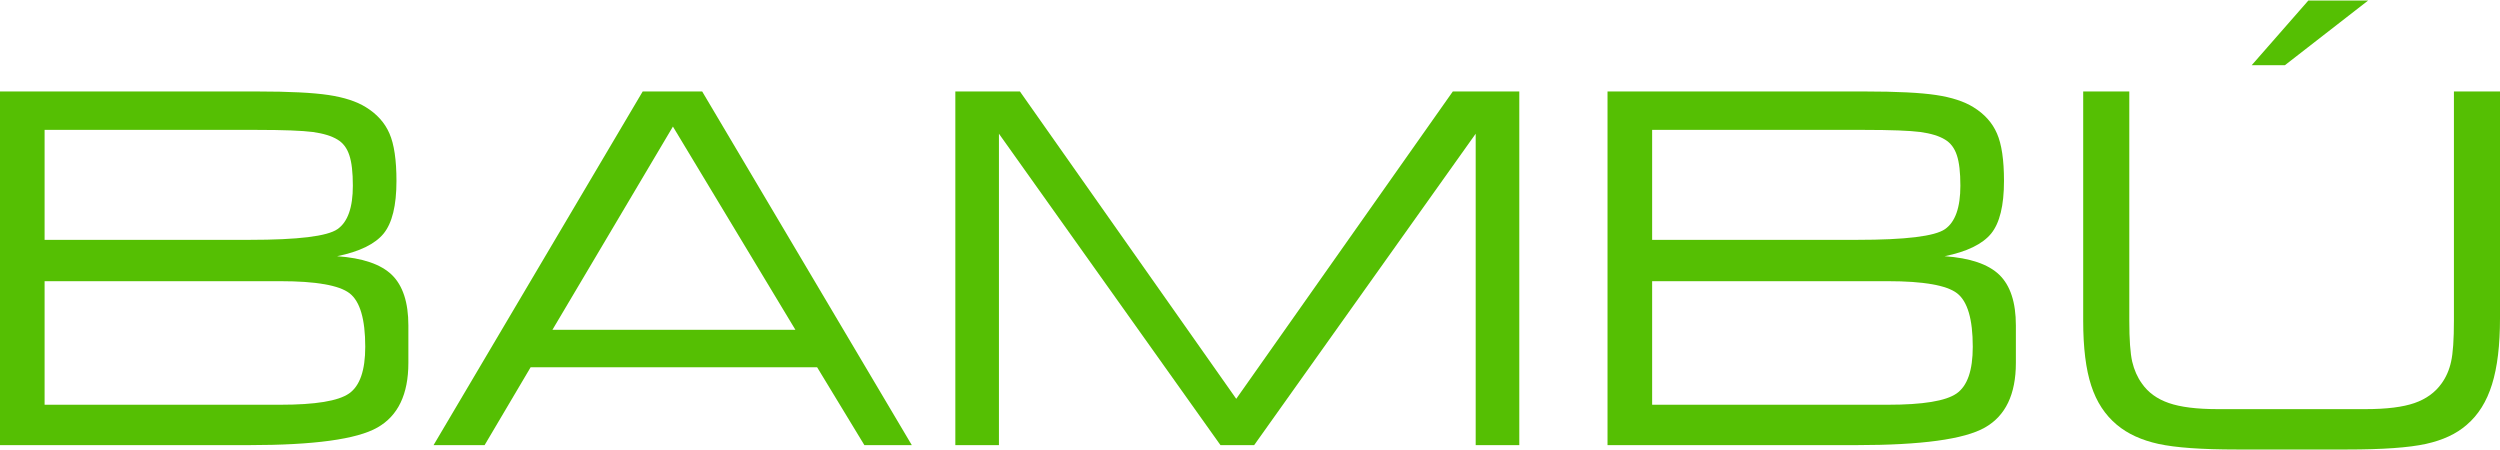 <?xml version="1.0" encoding="UTF-8"?>
<!DOCTYPE svg PUBLIC "-//W3C//DTD SVG 1.1//EN" "http://www.w3.org/Graphics/SVG/1.1/DTD/svg11.dtd">
<!-- Creator: CorelDRAW X8 -->
<svg xmlns="http://www.w3.org/2000/svg" xml:space="preserve" width="200px" height="36px" version="1.1" style="shape-rendering:geometricPrecision; text-rendering:geometricPrecision; image-rendering:optimizeQuality; fill-rule:evenodd; clip-rule:evenodd"
viewBox="0 0 119241 21416"
 xmlns:xlink="http://www.w3.org/1999/xlink">
 <defs>
  <style type="text/css">
   <![CDATA[
    .fil0 {fill:#55BF03;fill-rule:nonzero}
   ]]>
  </style>
 </defs>
 <g id="Capa_x0020_1">
  <path class="fil0" d="M2127 6172l0 5244 9783 0c2304,0 3699,-170 4187,-511 489,-340 733,-1029 733,-2073 0,-634 -55,-1117 -169,-1454 -110,-336 -296,-583 -560,-742 -283,-174 -677,-294 -1181,-364 -505,-65 -1395,-100 -2675,-100l-544 0 -9574 0zm13951 6025c1213,85 2084,379 2612,889 524,511 788,1315 788,2409l0 1791c0,1496 -493,2525 -1478,3082 -985,561 -3029,839 -6138,839l-11862 0 0 -16868 12268 0c1529,0 2667,58 3408,170 741,112 1331,305 1769,576 531,325 910,747 1130,1257 225,514 335,1268 335,2266 0,1172 -205,2007 -614,2510 -410,499 -1151,862 -2218,1079zm-2703 1191l-11248 0 0 5893 11248 0c1670,0 2758,-178 3274,-537 516,-360 772,-1102 772,-2228 0,-1315 -248,-2165 -748,-2552 -501,-383 -1600,-576 -3298,-576z"/>
  <path id="1" class="fil0" d="M26348 15708l11591 0 -5843 -9695 -5748 9695zm-5669 5499l9975 -16868 2837 0 9999 16868 -2262 0 -2253 -3712 -13667 0 -2194 3712 -2435 0z"/>
  <polygon id="2" class="fil0" points="47646,21207 45566,21207 45566,4339 48647,4339 58964,18999 69294,4339 72465,4339 72465,21207 70385,21207 70385,6354 59819,21207 58212,21207 47646,6354 "/>
  <path id="3" class="fil0" d="M78801 6172l0 5244 9782 0c2304,0 3699,-170 4187,-511 489,-340 733,-1029 733,-2073 0,-634 -55,-1117 -169,-1454 -111,-336 -296,-583 -560,-742 -283,-174 -677,-294 -1182,-364 -504,-65 -1394,-100 -2675,-100l-543 0 -9573 0zm13950 6025c1213,85 2084,379 2612,889 524,511 787,1315 787,2409l0 1791c0,1496 -492,2525 -1477,3082 -985,561 -3029,839 -6138,839l-11862 0 0 -16868 12268 0c1529,0 2667,58 3408,170 740,112 1331,305 1769,576 531,325 910,747 1130,1257 225,514 335,1268 335,2266 0,1172 -205,2007 -614,2510 -410,499 -1151,862 -2218,1079zm-2703 1191l-11247 0 0 5893 11247 0c1671,0 2758,-178 3274,-537 516,-360 772,-1102 772,-2228 0,-1315 -248,-2165 -749,-2552 -500,-383 -1599,-576 -3297,-576z"/>
  <path id="4" class="fil0" d="M106693 21416c-1686,0 -2931,-89 -3743,-267 -807,-178 -1469,-479 -1985,-913 -560,-467 -969,-1090 -1221,-1867 -256,-778 -383,-1810 -383,-3094l0 -10936 2199 0 0 10936c0,897 47,1547 138,1949 94,398 248,746 460,1040 300,433 729,743 1289,936 555,193 1331,290 2324,290l7060 0c1001,0 1777,-97 2332,-290 552,-193 985,-503 1292,-936 213,-294 367,-642 453,-1040 91,-402 135,-1052 135,-1949l0 -580 0 -10356 2198 0 0 10812c0,1292 -126,2344 -382,3160 -253,816 -654,1458 -1202,1925 -493,434 -1143,735 -1950,913 -808,178 -2065,267 -3762,267l-5252 0zm705 -18330l2703 -3086 2852 0 -3971 3086 -1584 0z"/>
 </g>
</svg>
